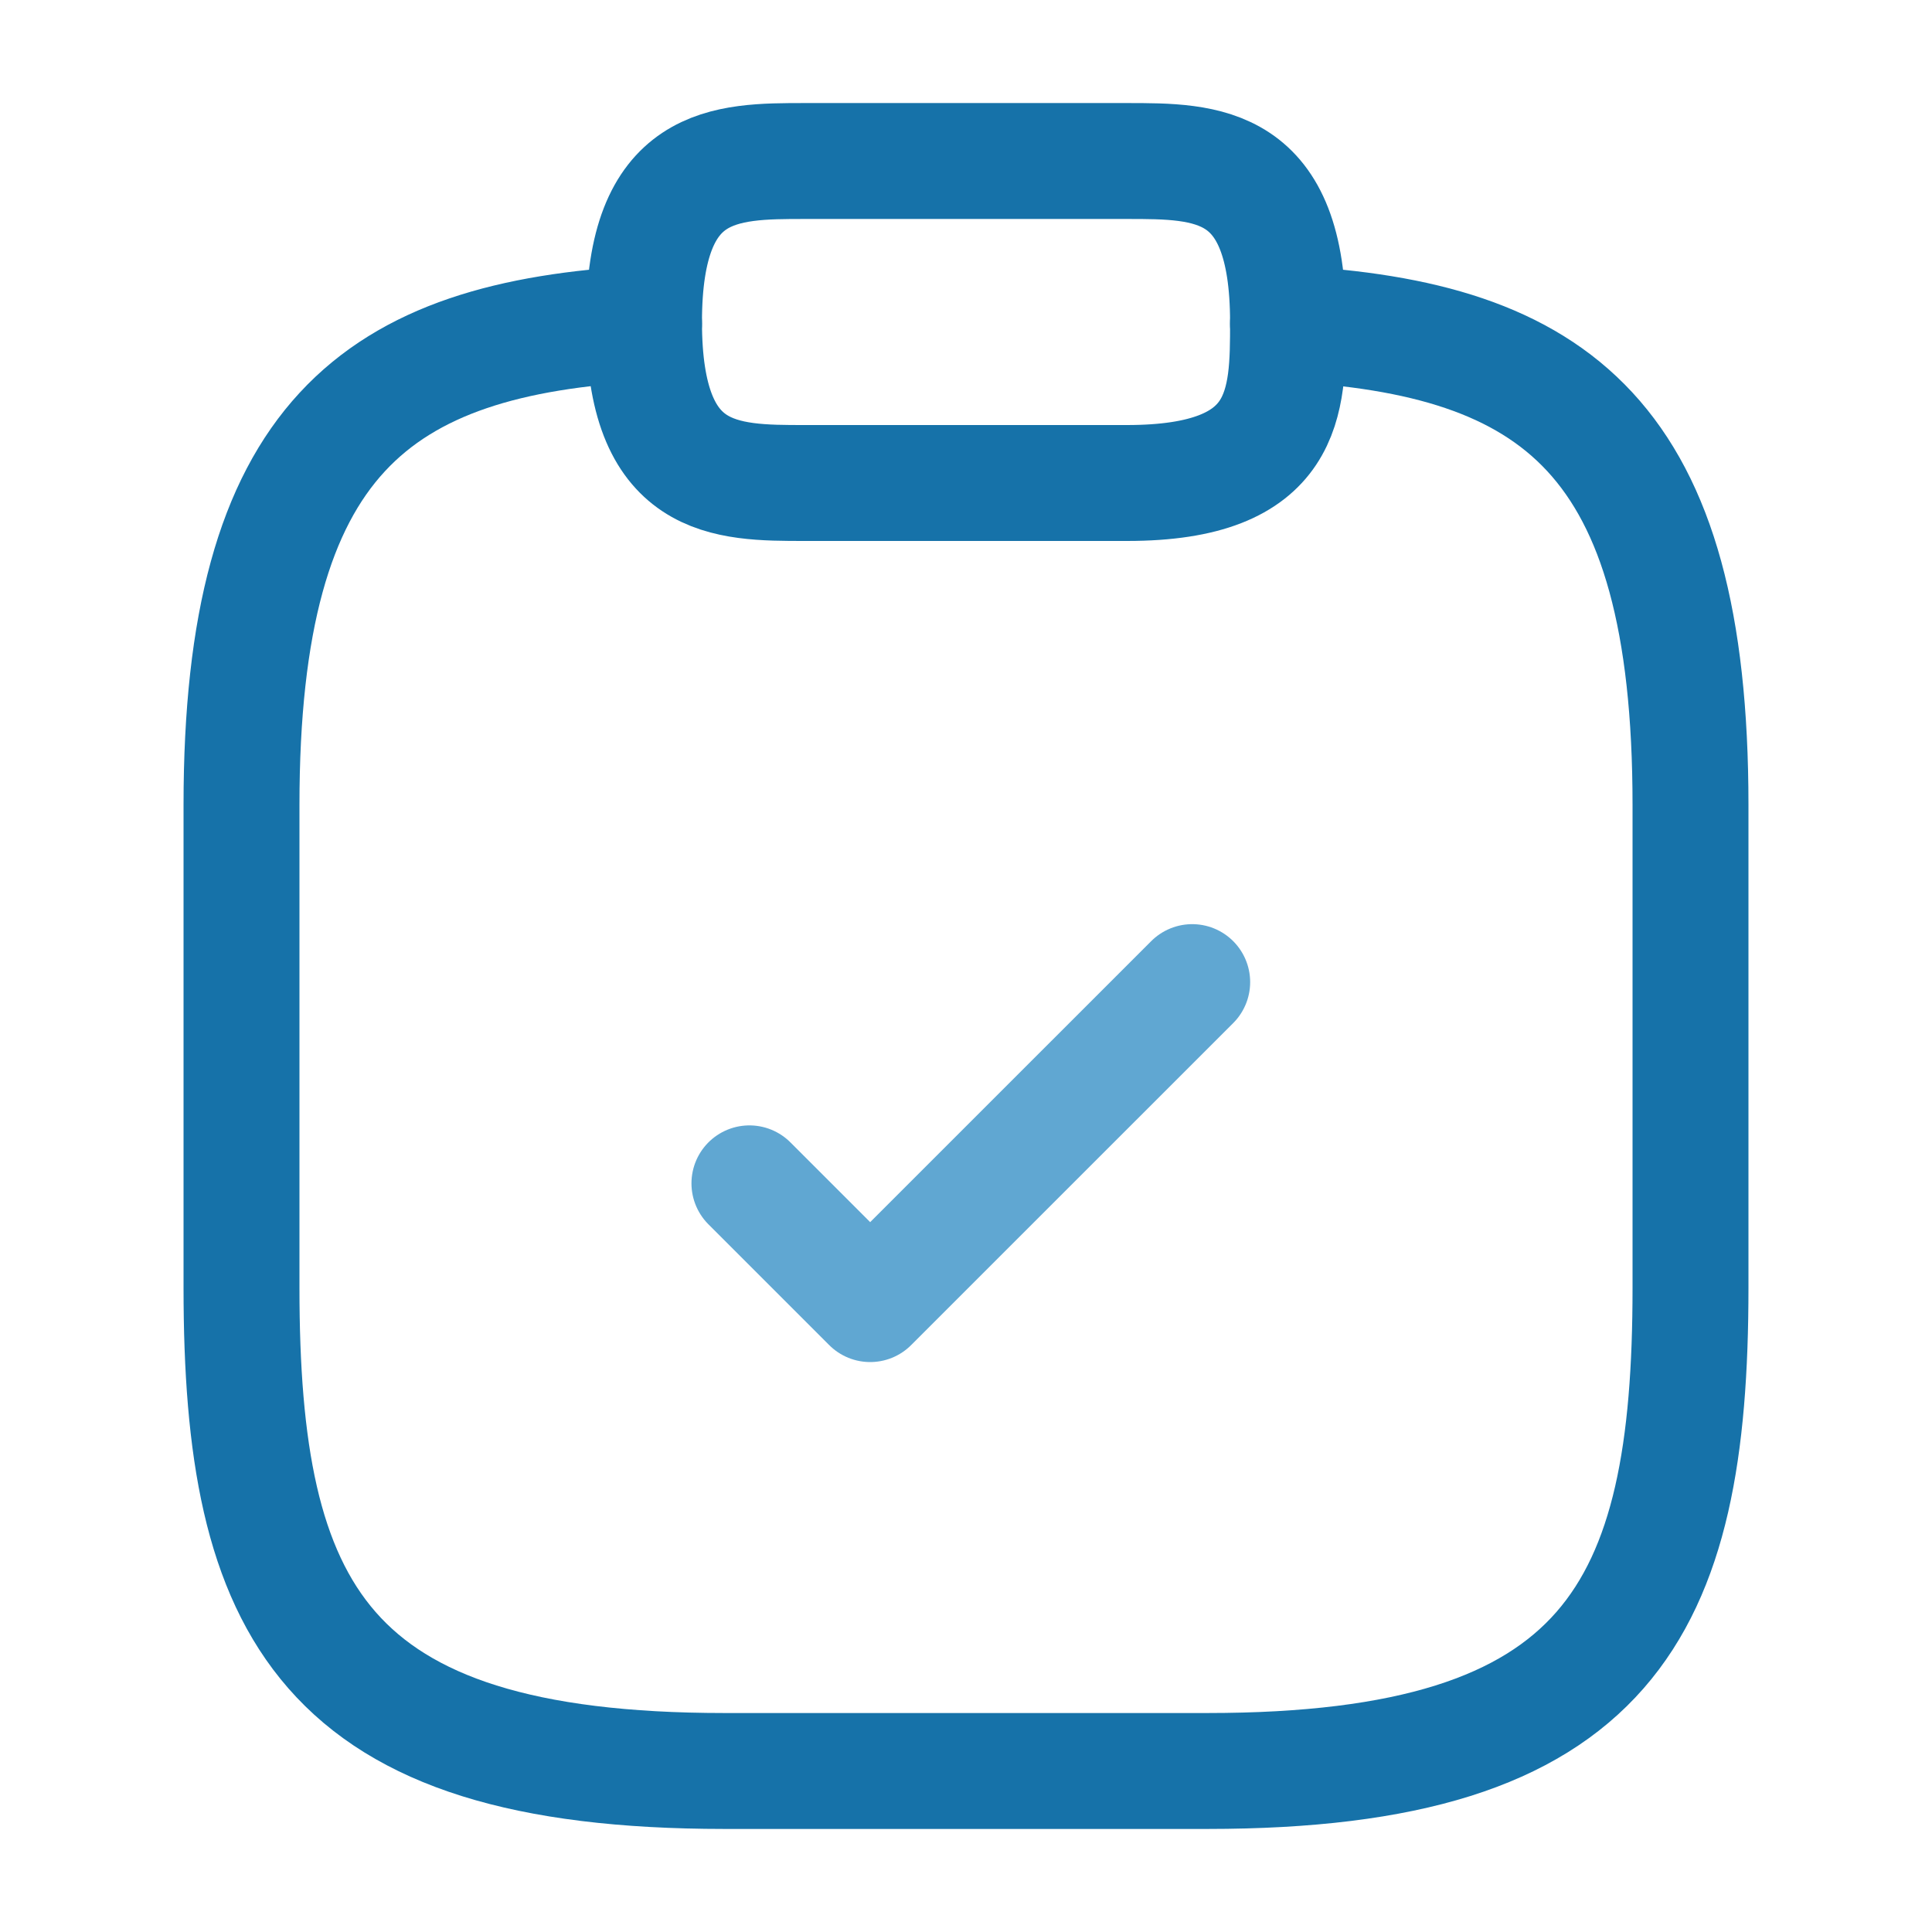 <svg width="50" height="50" viewBox="0 0 50 50" fill="none" xmlns="http://www.w3.org/2000/svg">
<path d="M19.395 30.625L22.52 33.75L30.854 25.417" stroke="#60A7D2" stroke-width="3" stroke-linecap="round" stroke-linejoin="round"/>
<path d="M20.834 12.5H29.167C33.334 12.5 33.334 10.417 33.334 8.333C33.334 4.167 31.25 4.167 29.167 4.167H20.834C18.75 4.167 16.667 4.167 16.667 8.333C16.667 12.5 18.75 12.5 20.834 12.5Z" stroke="#1672A9" stroke-width="3" stroke-miterlimit="10" stroke-linecap="round" stroke-linejoin="round"/>
<path d="M33.333 8.375C40.271 8.75 43.75 11.312 43.75 20.833V33.333C43.75 41.667 41.667 45.833 31.25 45.833H18.75C8.333 45.833 6.25 41.667 6.25 33.333V20.833C6.25 11.333 9.729 8.75 16.667 8.375" stroke="#1672A9" stroke-width="3" stroke-miterlimit="10" stroke-linecap="round" stroke-linejoin="round"/>
</svg>

